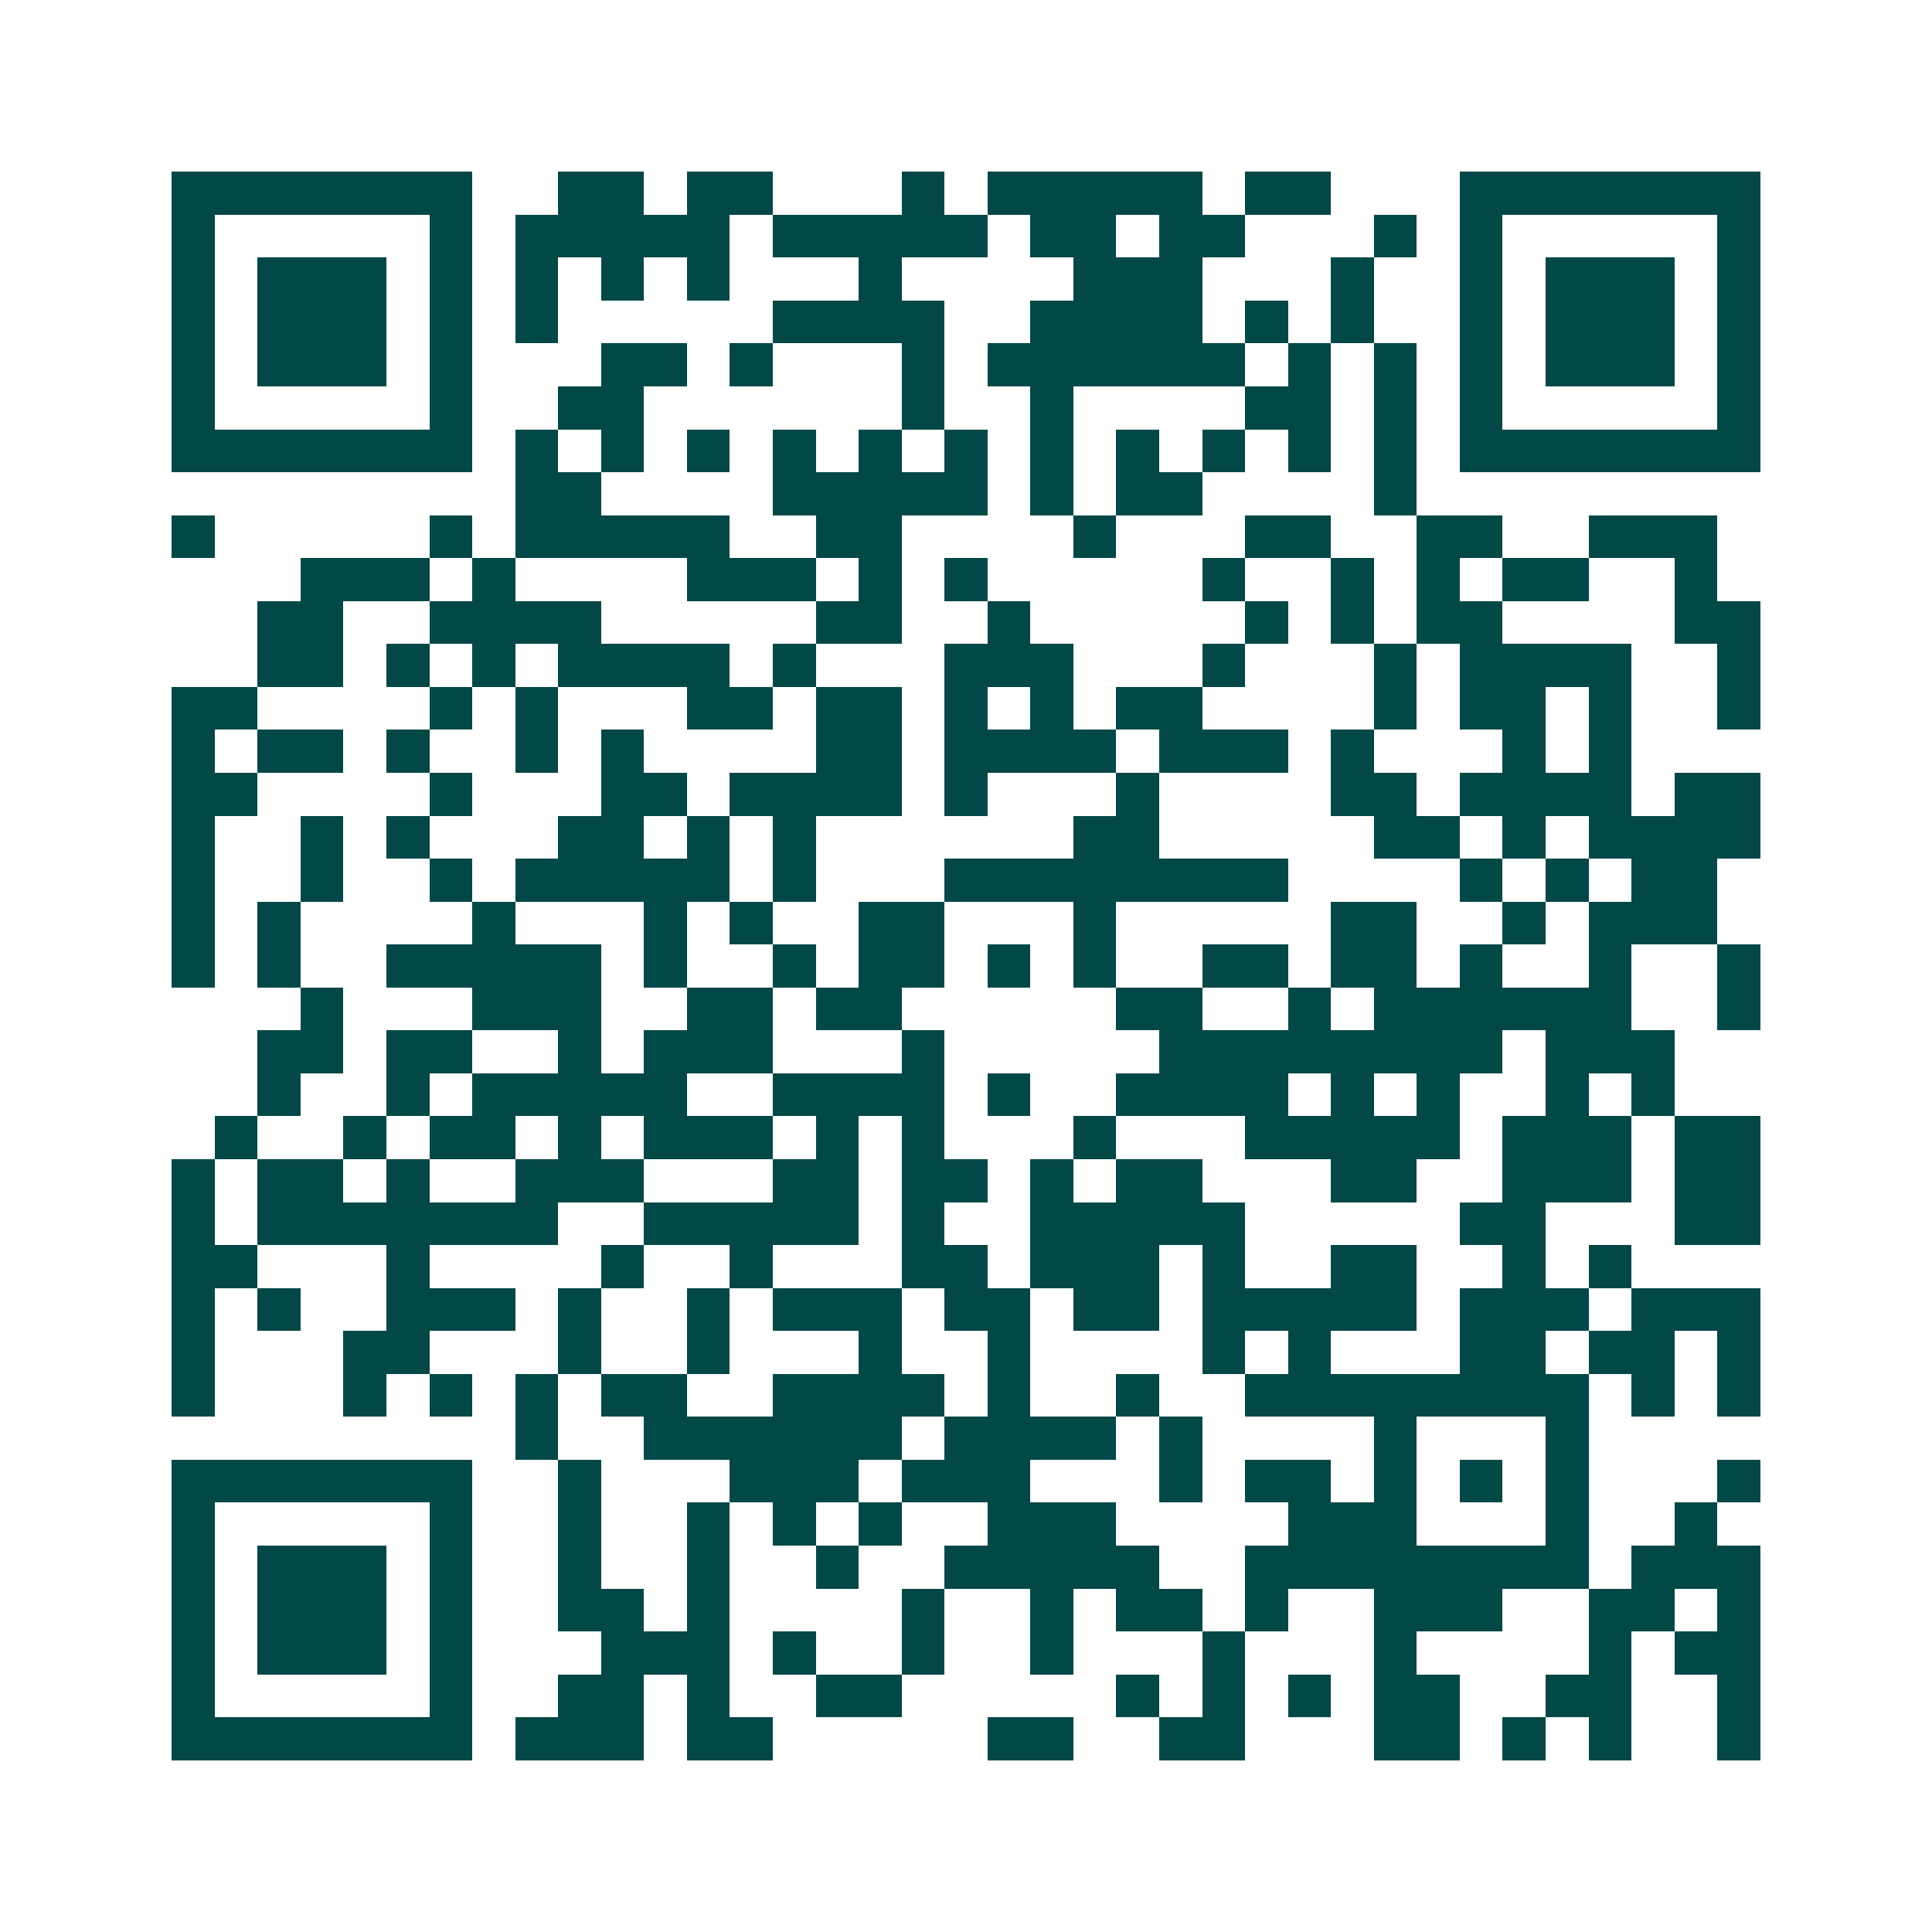<svg xmlns="http://www.w3.org/2000/svg" width="200" height="200" viewBox="0 0 45 45" shape-rendering="crispEdges"><path fill="#ffffff" d="M0 0h45v45H0z"/><path stroke="#014847" d="M4 4.5h7m2 0h2m1 0h2m3 0h1m1 0h5m1 0h2m3 0h7M4 5.5h1m5 0h1m1 0h5m1 0h5m1 0h2m1 0h2m3 0h1m1 0h1m5 0h1M4 6.5h1m1 0h3m1 0h1m1 0h1m1 0h1m1 0h1m3 0h1m4 0h3m3 0h1m2 0h1m1 0h3m1 0h1M4 7.5h1m1 0h3m1 0h1m1 0h1m5 0h4m2 0h4m1 0h1m1 0h1m2 0h1m1 0h3m1 0h1M4 8.5h1m1 0h3m1 0h1m3 0h2m1 0h1m3 0h1m1 0h6m1 0h1m1 0h1m1 0h1m1 0h3m1 0h1M4 9.5h1m5 0h1m2 0h2m6 0h1m2 0h1m4 0h2m1 0h1m1 0h1m5 0h1M4 10.5h7m1 0h1m1 0h1m1 0h1m1 0h1m1 0h1m1 0h1m1 0h1m1 0h1m1 0h1m1 0h1m1 0h1m1 0h7M12 11.5h2m4 0h5m1 0h1m1 0h2m4 0h1M4 12.5h1m5 0h1m1 0h5m2 0h2m4 0h1m3 0h2m2 0h2m2 0h3M7 13.5h3m1 0h1m4 0h3m1 0h1m1 0h1m5 0h1m2 0h1m1 0h1m1 0h2m2 0h1M6 14.5h2m2 0h4m5 0h2m2 0h1m5 0h1m1 0h1m1 0h2m4 0h2M6 15.5h2m1 0h1m1 0h1m1 0h4m1 0h1m3 0h3m3 0h1m3 0h1m1 0h4m2 0h1M4 16.5h2m4 0h1m1 0h1m3 0h2m1 0h2m1 0h1m1 0h1m1 0h2m4 0h1m1 0h2m1 0h1m2 0h1M4 17.5h1m1 0h2m1 0h1m2 0h1m1 0h1m4 0h2m1 0h4m1 0h3m1 0h1m3 0h1m1 0h1M4 18.5h2m4 0h1m3 0h2m1 0h4m1 0h1m3 0h1m4 0h2m1 0h4m1 0h2M4 19.5h1m2 0h1m1 0h1m3 0h2m1 0h1m1 0h1m6 0h2m5 0h2m1 0h1m1 0h4M4 20.5h1m2 0h1m2 0h1m1 0h5m1 0h1m3 0h8m4 0h1m1 0h1m1 0h2M4 21.5h1m1 0h1m4 0h1m3 0h1m1 0h1m2 0h2m3 0h1m5 0h2m2 0h1m1 0h3M4 22.5h1m1 0h1m2 0h5m1 0h1m2 0h1m1 0h2m1 0h1m1 0h1m2 0h2m1 0h2m1 0h1m2 0h1m2 0h1M7 23.5h1m3 0h3m2 0h2m1 0h2m5 0h2m2 0h1m1 0h6m2 0h1M6 24.5h2m1 0h2m2 0h1m1 0h3m3 0h1m5 0h8m1 0h3M6 25.5h1m2 0h1m1 0h5m2 0h4m1 0h1m2 0h4m1 0h1m1 0h1m2 0h1m1 0h1M5 26.5h1m2 0h1m1 0h2m1 0h1m1 0h3m1 0h1m1 0h1m3 0h1m3 0h5m1 0h3m1 0h2M4 27.5h1m1 0h2m1 0h1m2 0h3m3 0h2m1 0h2m1 0h1m1 0h2m3 0h2m2 0h3m1 0h2M4 28.5h1m1 0h7m2 0h5m1 0h1m2 0h5m5 0h2m3 0h2M4 29.5h2m3 0h1m4 0h1m2 0h1m3 0h2m1 0h3m1 0h1m2 0h2m2 0h1m1 0h1M4 30.5h1m1 0h1m2 0h3m1 0h1m2 0h1m1 0h3m1 0h2m1 0h2m1 0h5m1 0h3m1 0h3M4 31.5h1m3 0h2m3 0h1m2 0h1m3 0h1m2 0h1m4 0h1m1 0h1m3 0h2m1 0h2m1 0h1M4 32.5h1m3 0h1m1 0h1m1 0h1m1 0h2m2 0h4m1 0h1m2 0h1m2 0h8m1 0h1m1 0h1M12 33.5h1m2 0h6m1 0h4m1 0h1m4 0h1m3 0h1M4 34.5h7m2 0h1m3 0h3m1 0h3m3 0h1m1 0h2m1 0h1m1 0h1m1 0h1m3 0h1M4 35.5h1m5 0h1m2 0h1m2 0h1m1 0h1m1 0h1m2 0h3m4 0h3m3 0h1m2 0h1M4 36.5h1m1 0h3m1 0h1m2 0h1m2 0h1m2 0h1m2 0h5m2 0h8m1 0h3M4 37.5h1m1 0h3m1 0h1m2 0h2m1 0h1m4 0h1m2 0h1m1 0h2m1 0h1m2 0h3m2 0h2m1 0h1M4 38.5h1m1 0h3m1 0h1m3 0h3m1 0h1m2 0h1m2 0h1m3 0h1m3 0h1m4 0h1m1 0h2M4 39.5h1m5 0h1m2 0h2m1 0h1m2 0h2m5 0h1m1 0h1m1 0h1m1 0h2m2 0h2m2 0h1M4 40.5h7m1 0h3m1 0h2m5 0h2m2 0h2m3 0h2m1 0h1m1 0h1m2 0h1"/></svg>
